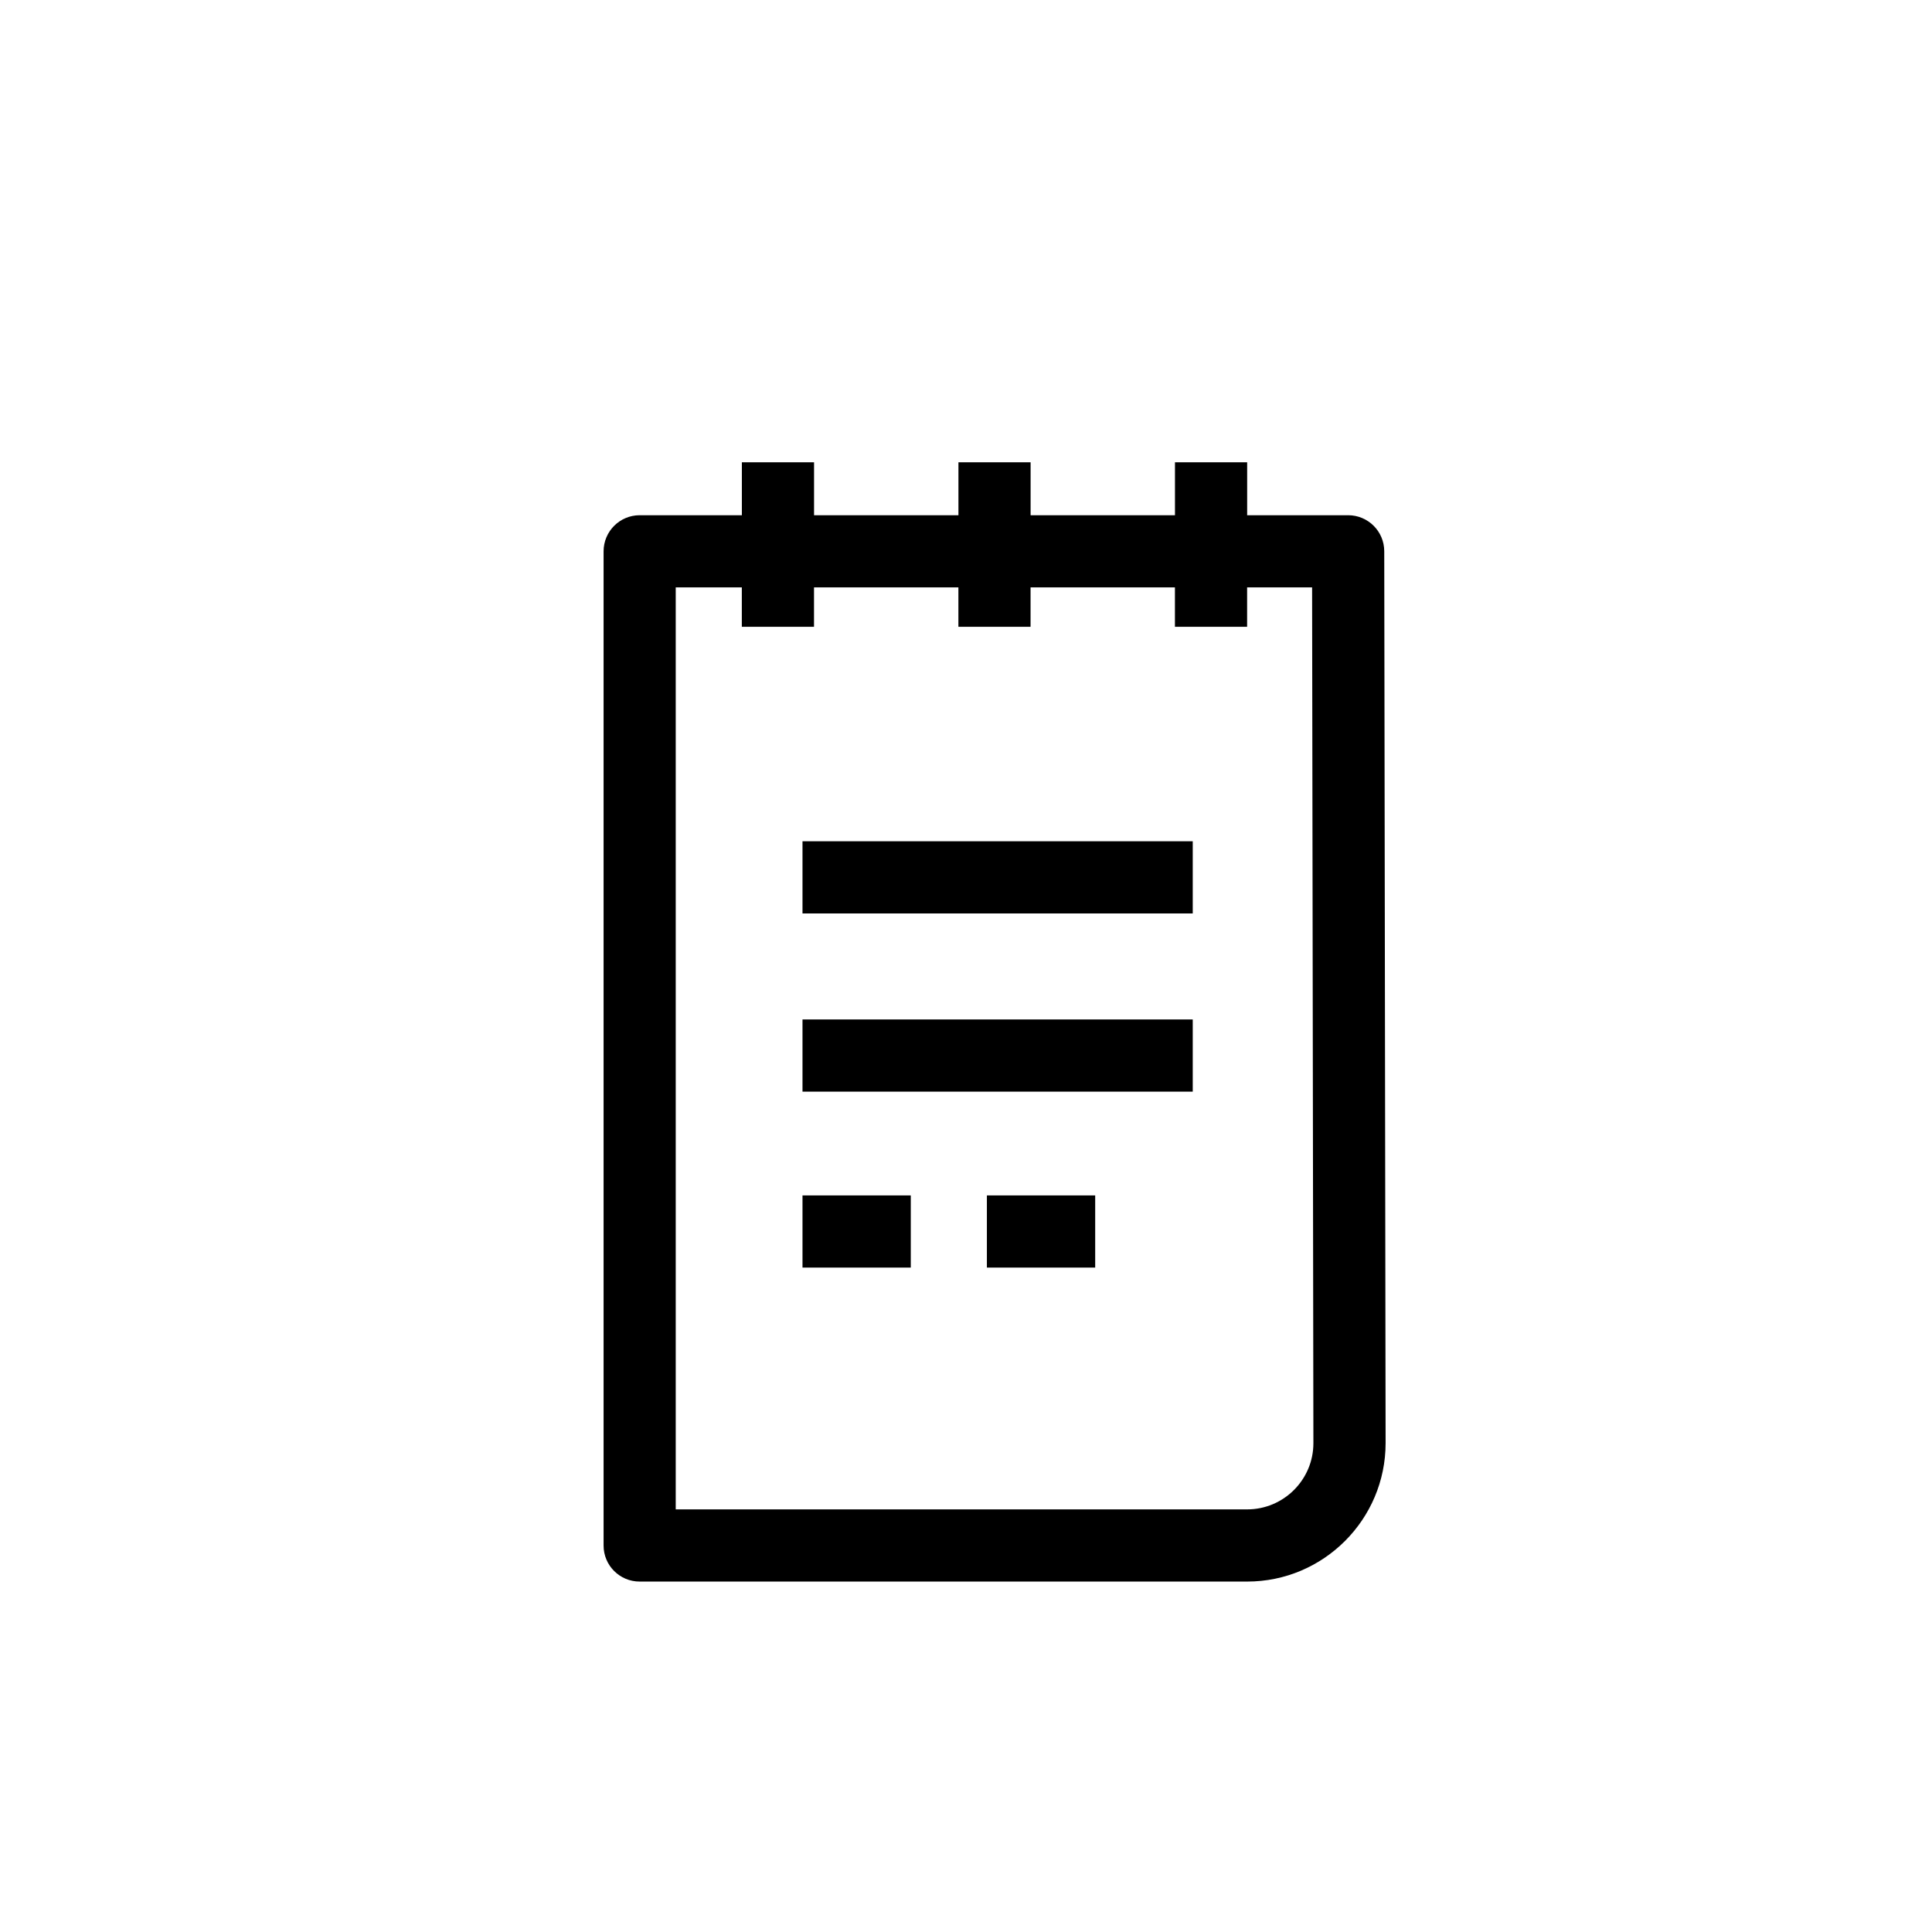 <?xml version="1.0" ?><!DOCTYPE svg  PUBLIC '-//W3C//DTD SVG 1.1//EN'  'http://www.w3.org/Graphics/SVG/1.1/DTD/svg11.dtd'><svg enable-background="new 0 0 91 91" height="91px" id="Layer_1" version="1.1" viewBox="0 0 91 91" width="91px" xml:space="preserve" xmlns="http://www.w3.org/2000/svg" xmlns:xlink="http://www.w3.org/1999/xlink"><g><rect height="3.4" width="18.381" x="37.799" y="48.018"/><rect height="3.4" width="18.381" x="37.799" y="39.625"/><rect height="3.399" width="5.1" x="37.799" y="56.306"/><rect height="3.399" width="5.101" x="46.484" y="56.306"/><path d="M30.127,74.494h28.617c3.594,0,6.52-2.924,6.52-6.521l-0.064-42.008c-0.001-0.938-0.762-1.697-1.699-1.697h-4.758v-2.493   h-3.4v2.493h-6.8v-2.493h-3.399v2.493h-6.801v-2.493h-3.4v2.493h-4.814c-0.938,0-1.699,0.761-1.699,1.7v46.828   C28.428,73.732,29.188,74.494,30.127,74.494z M31.828,27.667h3.113v1.857h3.4v-1.857h6.801v1.857h3.399v-1.857h6.8v1.857h3.4   v-1.857h3.061l0.061,40.309c0,1.72-1.4,3.118-3.119,3.118H31.828V27.667z"/></g></svg>